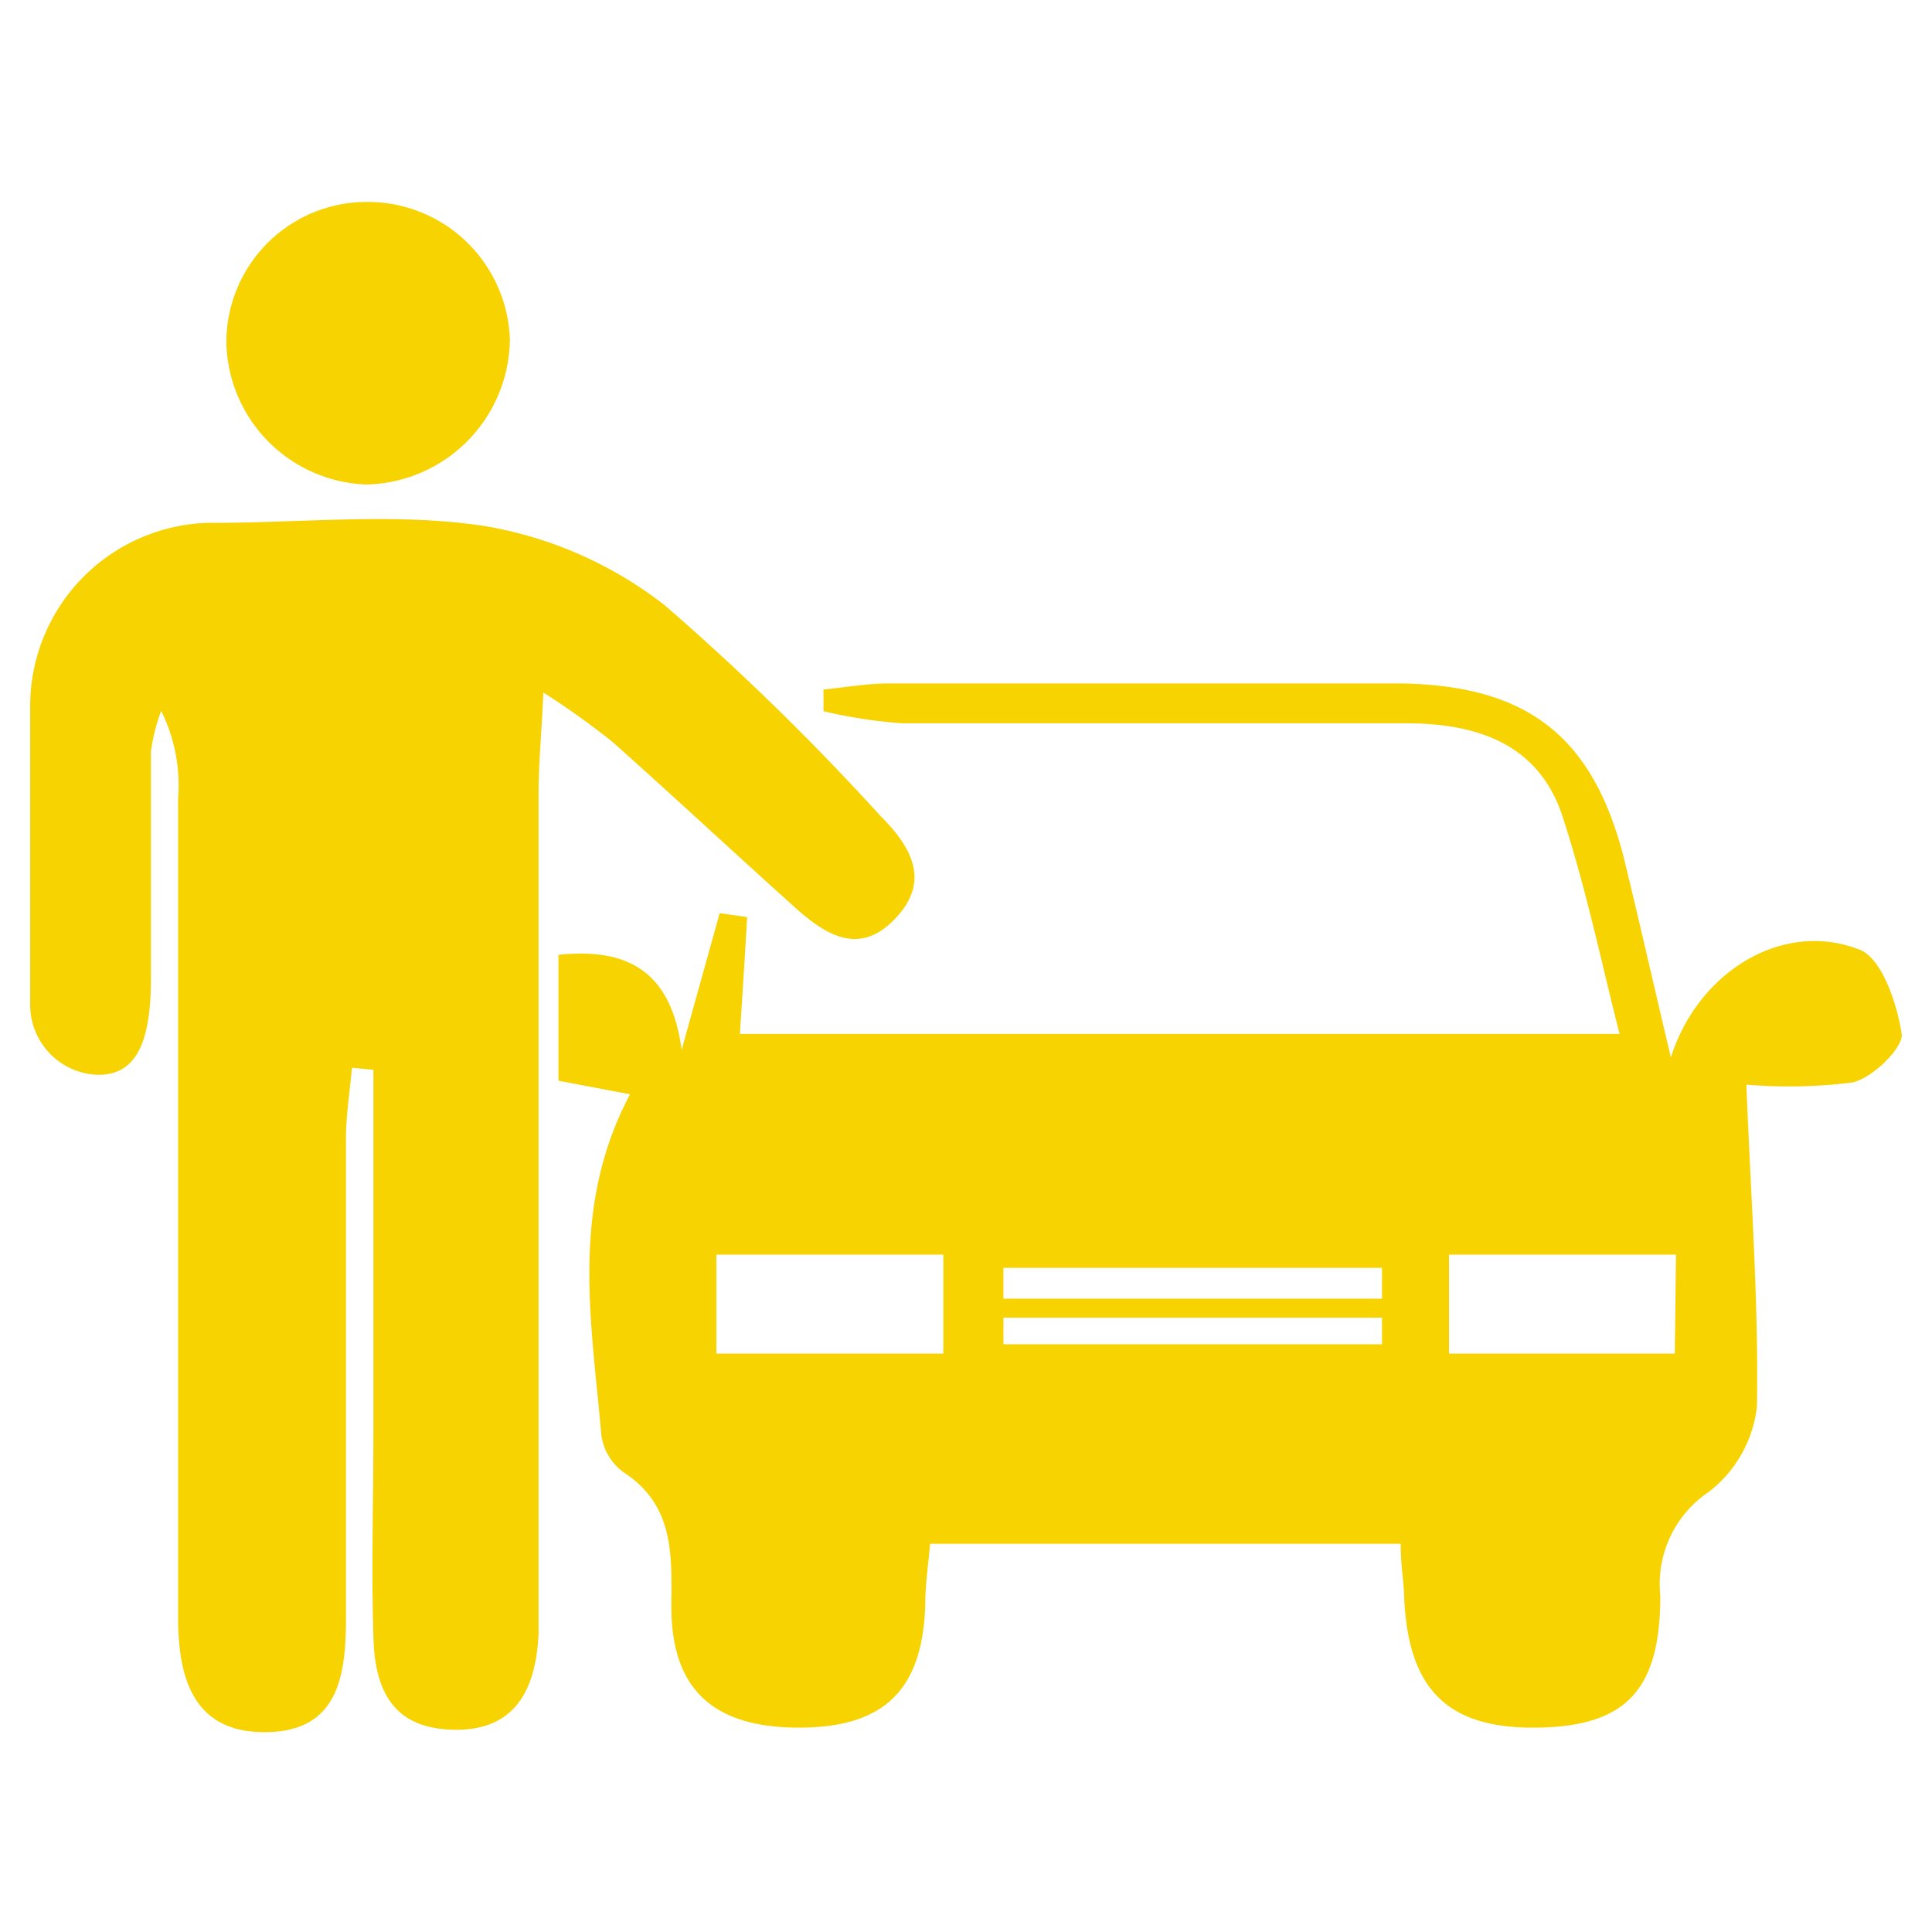 <svg id="Layer_1" data-name="Layer 1" xmlns="http://www.w3.org/2000/svg" viewBox="0 0 64 64"><defs><style>.cls-1{fill:#f7d301;}</style></defs><path class="cls-1" d="M1,23.4a6.07,6.07,0,0,1,5.89-6.08h.19c3,0,6-.34,8.94.1a13.29,13.29,0,0,1,6,2.63A84.08,84.08,0,0,1,29.14,27c1,1,1.7,2.12.58,3.36-1.27,1.41-2.45.56-3.53-.43-2-1.8-3.93-3.6-5.92-5.37A27.25,27.25,0,0,0,18,22.94c-.07,1.49-.16,2.41-.16,3.34V51.93c0,.73,0,1.45,0,2.18-.08,1.81-.74,3.23-2.81,3.19s-2.62-1.38-2.66-3.09c-.07-2.26,0-4.52,0-6.77v-12l-.71-.07c-.07.76-.19,1.52-.2,2.28,0,5.32,0,10.64,0,16,0,2-.33,3.74-2.72,3.73S5.9,55.5,5.9,53.56q0-13.55,0-27.1a5.56,5.56,0,0,0-.56-2.91A6,6,0,0,0,5,24.9c0,2.5,0,5,0,7.5,0,2.26-.55,3.27-1.86,3.2A2.32,2.32,0,0,1,1,33.24Z"/><path class="cls-1" d="M33.24,42v.56h0Zm12.53,0c0,.18,0,.37,0,.56V42Z"/><path class="cls-1" d="M61.6,31.46c-2.53-1-5.35.72-6.25,3.57-.54-2.28-1-4.31-1.49-6.33-1-4.25-3.19-6-7.48-6.06-5.64,0-11.28,0-16.93,0-.72,0-1.44.13-2.17.2v.72a16.51,16.51,0,0,0,2.6.4c5.56,0,11.13,0,16.69,0,2.35,0,4.41.67,5.2,3.11s1.26,4.74,1.88,7.18H24.51c.09-1.41.17-2.64.24-3.87l-.91-.13-1.26,4.53c-.33-2.46-1.63-3.41-4.08-3.15v4.17l2.37.45c-2,3.78-1.27,7.55-.95,11.29a1.84,1.84,0,0,0,.72,1.22c1.71,1.1,1.61,2.76,1.6,4.47,0,2.73,1.39,4,4.23,4s4.1-1.27,4.18-4.09c0-.69.11-1.38.16-2H46.4c0,.69.09,1.16.11,1.64.1,3.15,1.4,4.48,4.37,4.45S55,56,55,52.86a3.68,3.68,0,0,1,1.62-3.45,4.16,4.16,0,0,0,1.58-2.81c.06-3.44-.2-6.9-.35-10.67a16.88,16.88,0,0,0,3.5-.07C62,35.73,63,34.76,63,34.28,62.85,33.26,62.34,31.74,61.6,31.46ZM31.25,44.84H23.73V41.56h7.52Zm14.53-.36h0v.05H33.24v-.88H45.78Zm0-1.46H33.24V42H45.78Zm9.7,1.82H48V41.56h7.52Z"/><path class="cls-1" d="M12.15,16.05A4.81,4.81,0,0,1,7.5,11.42a4.65,4.65,0,0,1,4.72-4.73,4.71,4.71,0,0,1,4.67,4.56A4.86,4.86,0,0,1,12.15,16.05Z"/><path class="cls-1" d="M45.78,42v.56c0-.19,0-.38,0-.56Z"/></svg>